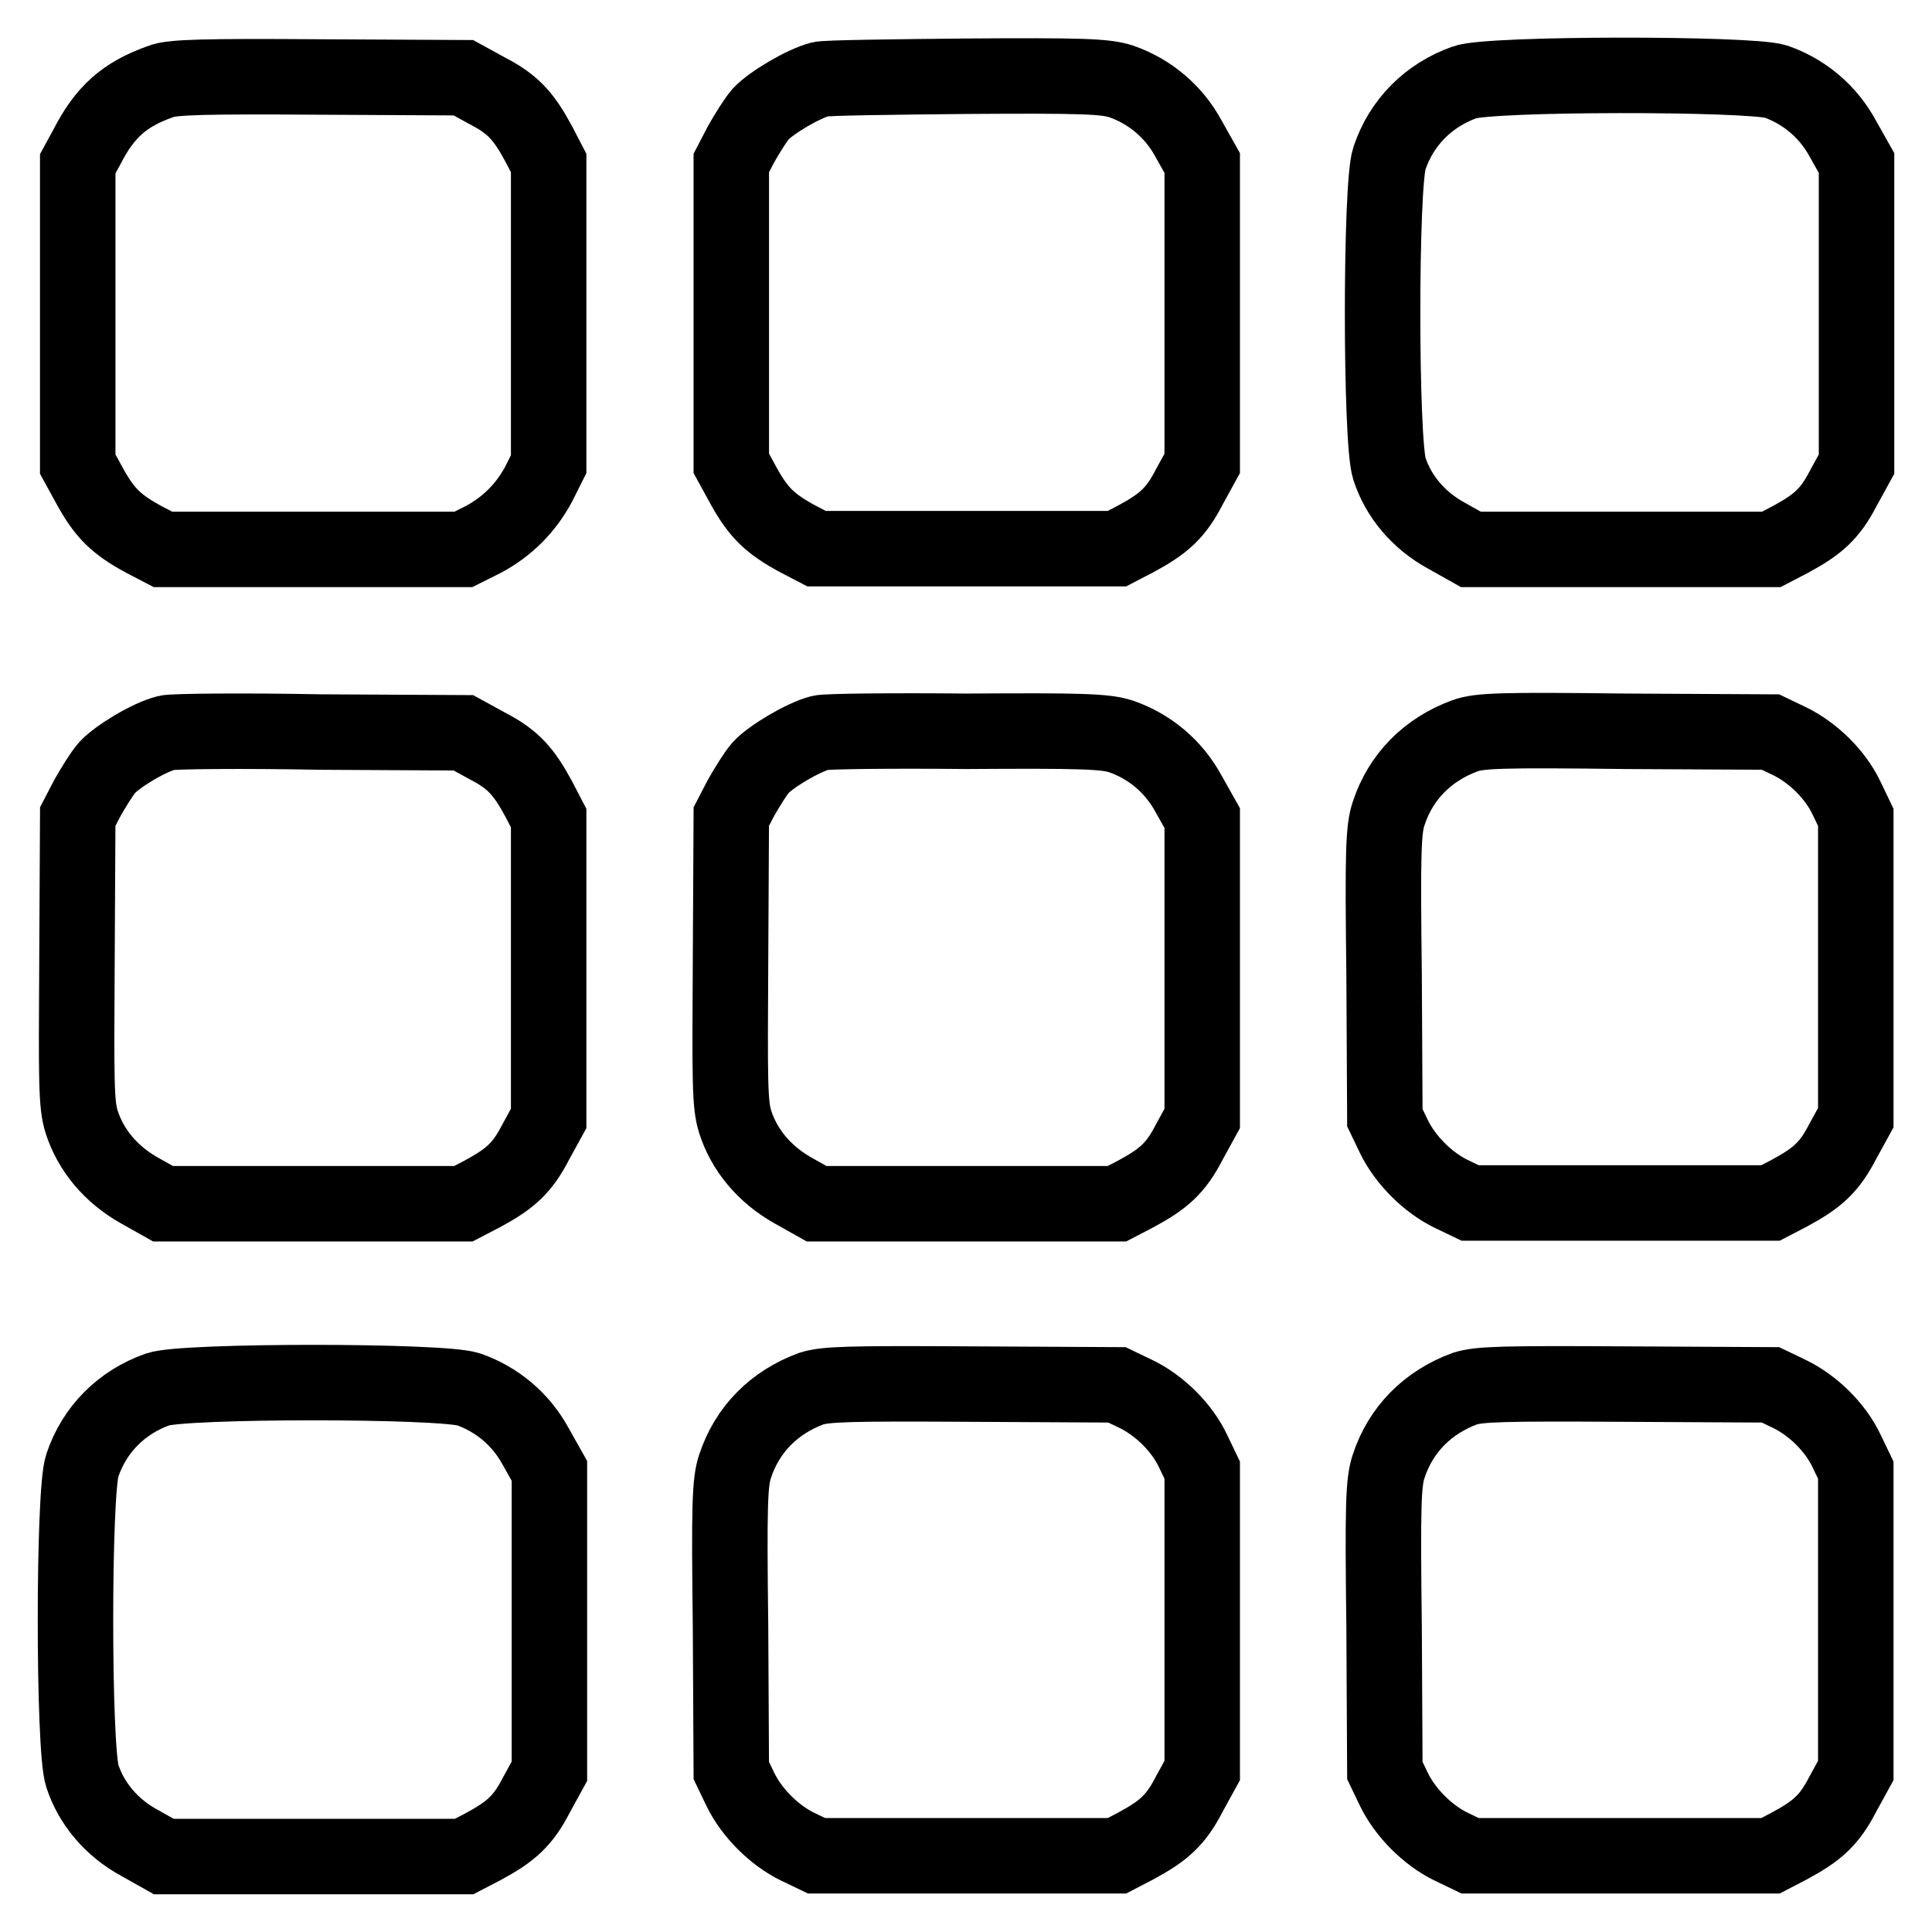 <?xml version="1.0" encoding="utf-8"?>
<!-- Svg Vector Icons : http://www.onlinewebfonts.com/icon -->
<!DOCTYPE svg PUBLIC "-//W3C//DTD SVG 1.1//EN" "http://www.w3.org/Graphics/SVG/1.1/DTD/svg11.dtd">
<svg version="1.1" xmlns="http://www.w3.org/2000/svg" xmlns:xlink="http://www.w3.org/1999/xlink" x="0px" y="0px" viewBox="0 0 256 256" enable-background="new 0 0 256 256" xml:space="preserve">
<g><g><g><path stroke-width="10" fill-opacity="0" stroke="#000000"  d="M21.3,10.8c-4.8,1.7-7.4,4-9.8,8.7l-1.2,2.2v19.9v19.9l1.7,3.1c1.9,3.4,3.4,4.9,7.1,6.9l2.5,1.3h19.9h19.9l2.6-1.3c3.2-1.7,5.7-4.2,7.4-7.4l1.3-2.6V41.6V21.6l-1.3-2.5c-2-3.7-3.4-5.3-6.9-7.1l-3.1-1.7l-19.2-0.1C27.3,10.1,22.7,10.2,21.3,10.8z"/><path stroke-width="10" fill-opacity="0" stroke="#000000"  d="M108.7,10.5c-2.3,0.6-6.5,3.1-7.9,4.6c-0.7,0.8-1.8,2.6-2.6,4l-1.3,2.5v19.9v19.9l1.7,3.1c1.9,3.4,3.4,4.9,7.1,6.9l2.5,1.3h19.9h19.9l2.5-1.3c3.7-2,5.3-3.4,7.1-6.9l1.7-3.1V41.6V21.6l-1.8-3.2c-2-3.7-5.2-6.3-8.9-7.6c-2.1-0.7-5.2-0.8-20.5-0.7C118.3,10.2,109.5,10.3,108.7,10.5z"/><path stroke-width="10" fill-opacity="0" stroke="#000000"  d="M194.1,10.9c-4.8,1.7-8.4,5.3-10,10.1c-1.2,3.5-1.2,37.4,0,41.1c1.2,3.7,3.9,6.9,7.6,8.9l3.2,1.8h19.9h19.9l2.5-1.3c3.7-2,5.3-3.4,7.1-6.9l1.7-3.1V41.6V21.6l-1.8-3.2c-2-3.7-5.2-6.3-8.9-7.6C231.7,9.7,197.4,9.7,194.1,10.9z"/><path stroke-width="10" fill-opacity="0" stroke="#000000"  d="M22.1,97.1c-2.4,0.6-6.5,3.1-7.9,4.6c-0.7,0.8-1.8,2.6-2.6,4l-1.3,2.5l-0.1,18.9c-0.1,16.4-0.1,19.2,0.6,21.5c1.2,3.8,3.9,7,7.6,9.1l3.2,1.8h19.9h19.9l2.5-1.3c3.7-2,5.3-3.4,7.1-6.9l1.7-3.1v-19.9v-19.9l-1.3-2.5c-2-3.7-3.4-5.3-6.9-7.1l-3.1-1.7l-18.9-0.1C32.1,96.8,22.9,96.9,22.1,97.1z"/><path stroke-width="10" fill-opacity="0" stroke="#000000"  d="M108.7,97.1c-2.3,0.6-6.5,3.1-7.9,4.6c-0.7,0.8-1.8,2.6-2.6,4l-1.3,2.5l-0.1,18.9c-0.1,16.4-0.1,19.2,0.6,21.5c1.2,3.8,3.9,7,7.6,9.1l3.2,1.8h19.9h19.9l2.5-1.3c3.7-2,5.3-3.4,7.1-6.9l1.7-3.1v-19.9v-19.9l-1.8-3.2c-2-3.7-5.2-6.3-8.9-7.6c-2.1-0.7-5.2-0.8-20.5-0.7C118.3,96.8,109.5,96.9,108.7,97.1z"/><path stroke-width="10" fill-opacity="0" stroke="#000000"  d="M194.1,97.5c-4.9,1.8-8.5,5.4-10.1,10.3c-0.7,2.1-0.8,5-0.6,21.4l0.1,18.9l1.2,2.5c1.5,3.1,4.5,6.1,7.6,7.6l2.5,1.2h19.9h19.9l2.5-1.3c3.7-2,5.3-3.4,7.1-6.9l1.7-3.1v-19.9v-19.9l-1.2-2.5c-1.5-3.2-4.5-6.1-7.6-7.6l-2.5-1.2l-19.2-0.1C199,96.7,196,96.8,194.1,97.5z"/><path stroke-width="10" fill-opacity="0" stroke="#000000"  d="M20.9,184.1c-4.8,1.7-8.4,5.3-10,10.1c-1.2,3.5-1.2,37.4,0,41.1c1.2,3.7,3.9,6.9,7.6,8.9l3.2,1.8h19.9h19.9l2.5-1.3c3.7-2,5.3-3.4,7.1-6.9l1.7-3.1v-19.9v-19.9l-1.8-3.2c-2-3.7-5.2-6.3-8.9-7.6C58.6,182.9,24.3,182.9,20.9,184.1z"/><path stroke-width="10" fill-opacity="0" stroke="#000000"  d="M107.5,184c-4.9,1.8-8.5,5.4-10.1,10.3c-0.7,2.1-0.8,5-0.6,21.4l0.1,18.9l1.2,2.5c1.5,3.1,4.5,6.1,7.6,7.6l2.5,1.2h19.9h19.9l2.5-1.3c3.7-2,5.3-3.4,7.1-6.9l1.7-3.1v-19.9v-19.9l-1.2-2.5c-1.5-3.2-4.5-6.1-7.6-7.6l-2.5-1.2l-19.2-0.1C112.4,183.3,109.4,183.4,107.5,184z"/><path stroke-width="10" fill-opacity="0" stroke="#000000"  d="M194.1,184c-4.9,1.8-8.5,5.4-10.1,10.3c-0.7,2.1-0.8,5-0.6,21.4l0.1,18.9l1.2,2.5c1.5,3.1,4.5,6.1,7.6,7.6l2.5,1.2h19.9h19.9l2.5-1.3c3.7-2,5.3-3.4,7.1-6.9l1.7-3.1v-19.9v-19.9l-1.2-2.5c-1.5-3.2-4.5-6.1-7.6-7.6l-2.5-1.2l-19.2-0.1C199,183.3,196,183.4,194.1,184z"/></g></g></g>
</svg>
